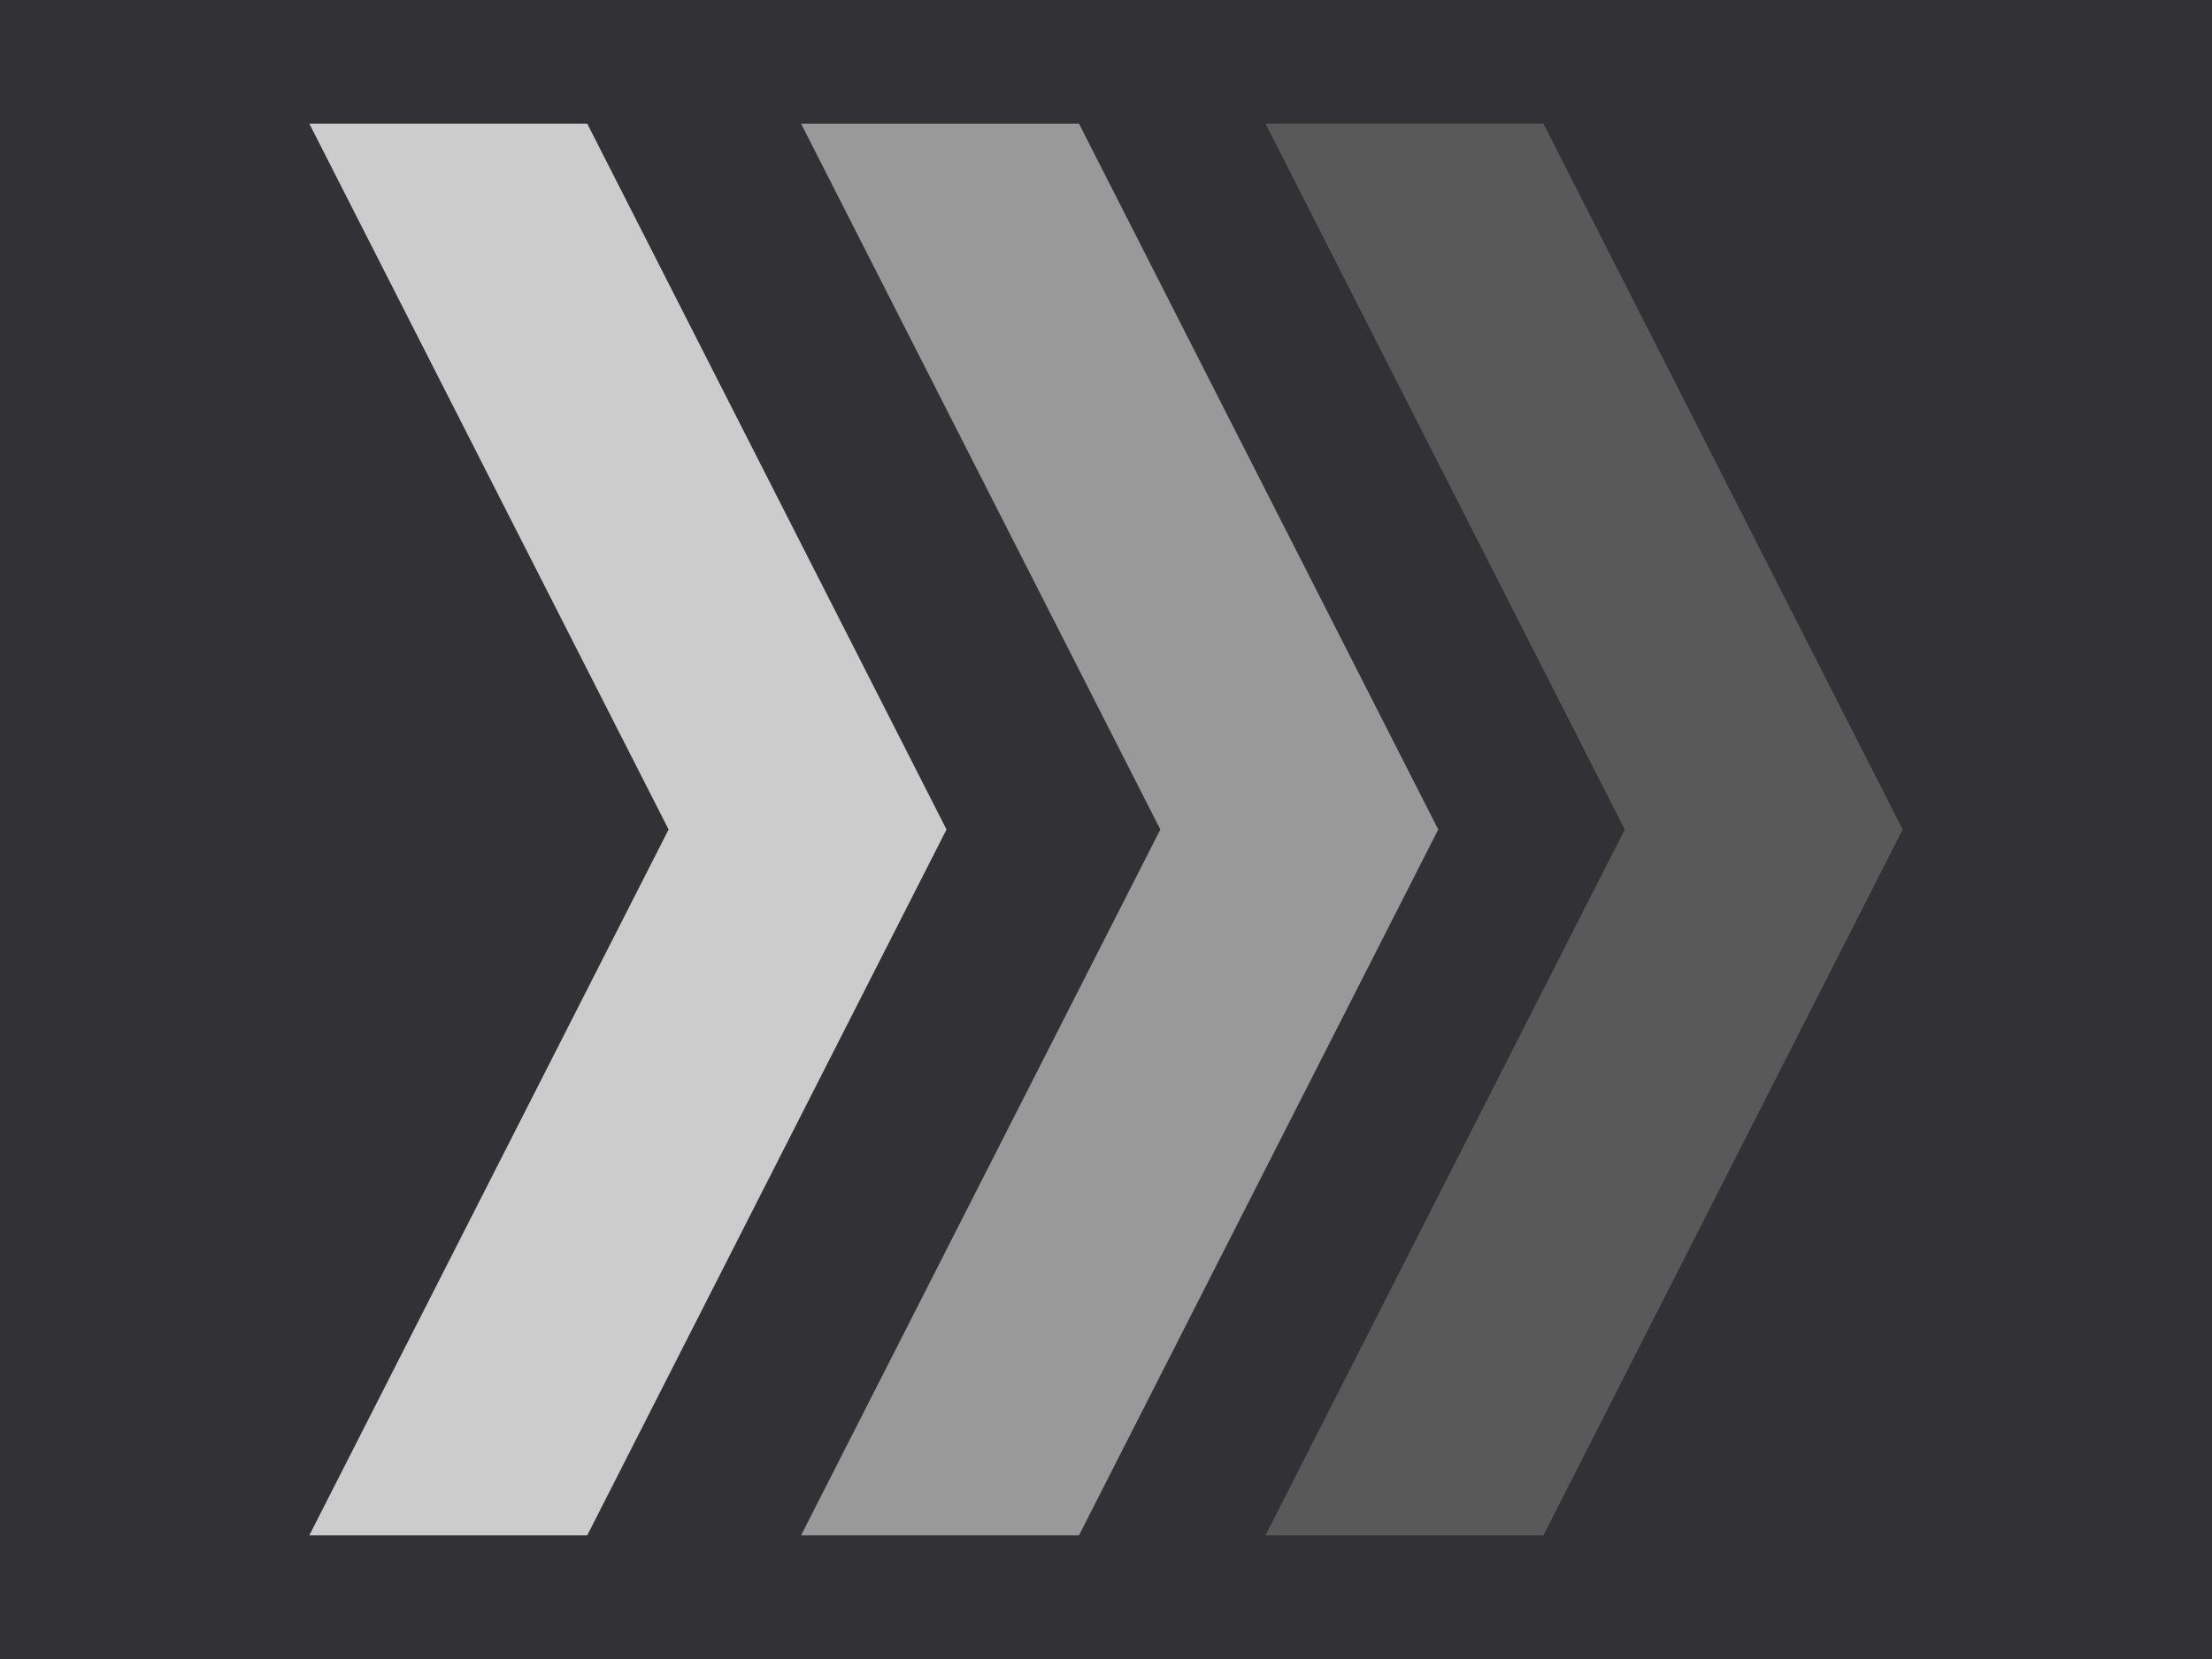 <?xml version="1.0" encoding="UTF-8" standalone="yes"?>
<svg version="1.1" viewBox="0.0 0.0 768.0 576.0" fill="none" stroke="none" stroke-linecap="square" stroke-miterlimit="10" xmlns:xlink="http://www.w3.org/1999/xlink" xmlns="http://www.w3.org/2000/svg">
  <clipPath id="g2e0deb82e35_0_90.0">
    <path d="m0 0l768.0 0l0 576.0l-768.0 0l0 -576.0z" clip-rule="nonzero"/>
  </clipPath>
  <g clip-path="url(#g2e0deb82e35_0_90.0)">
    <path fill="#323236" d="m0 0l768.0 0l0 576.0l-768.0 0z" fill-rule="evenodd"/>
    <path fill="#cccccc" d="m107.397 42.929l96.491 0l124.737 245.071l-124.737 245.071l-96.491 0l124.737 -245.071z" fill-rule="evenodd"/>
    <path fill="#999999" d="m278.126 42.929l96.491 0l124.737 245.071l-124.737 245.071l-96.491 0l124.737 -245.071z" fill-rule="evenodd"/>
    <path fill="#595959" d="m439.375 42.929l96.491 0l124.737 245.071l-124.737 245.071l-96.491 0l124.737 -245.071z" fill-rule="evenodd"/>
  </g>
</svg>